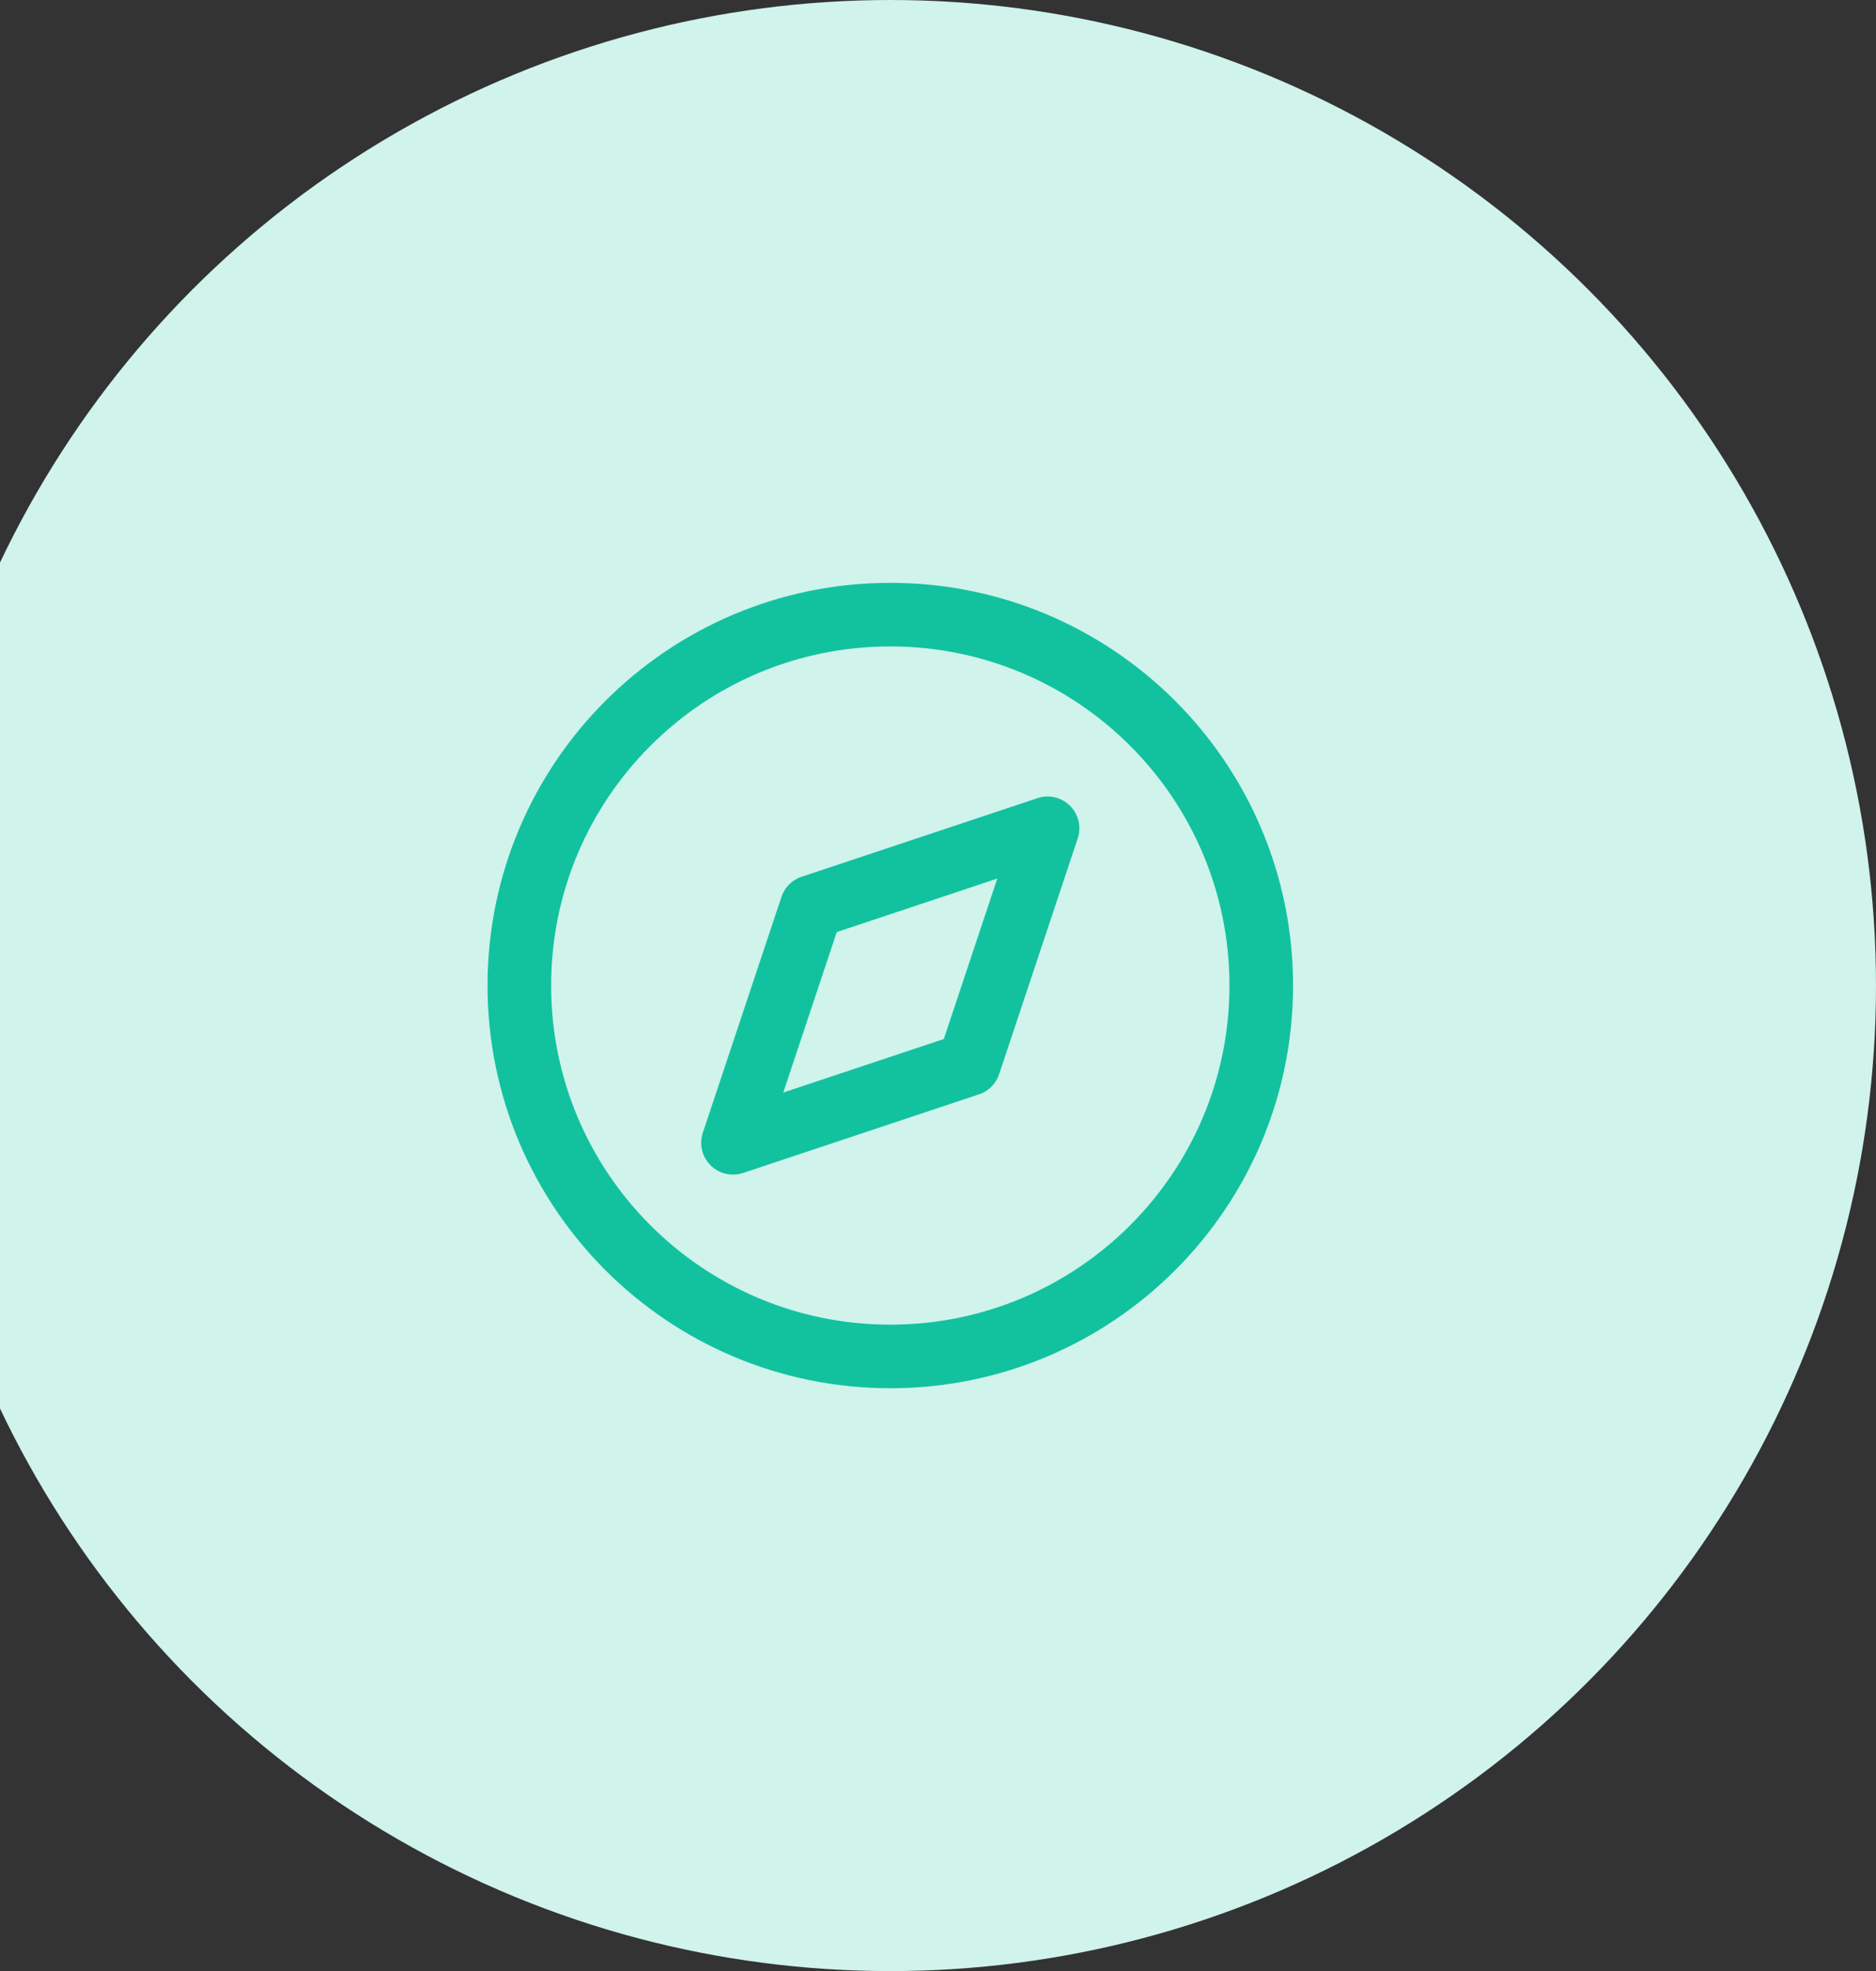 <svg width="118" height="124" viewBox="0 0 118 124" fill="none" xmlns="http://www.w3.org/2000/svg">
<rect x="0" y="0" width="118" height="124" fill="#333333" stroke="none"/>
<circle cx="56" cy="62" r="62" fill="#D0F3EC"/>
<path d="M55.999 85.333C68.886 85.333 79.333 74.887 79.333 62C79.333 49.113 68.886 38.667 55.999 38.667C43.113 38.667 32.666 49.113 32.666 62C32.666 74.887 43.113 85.333 55.999 85.333Z" stroke="#12C29F" stroke-width="4" stroke-linecap="round" stroke-linejoin="round"/>
<path d="M65.892 52.107L60.946 66.947L46.105 71.893L51.052 57.053L65.892 52.107Z" stroke="#12C29F" stroke-width="4" stroke-linecap="round" stroke-linejoin="round"/>
</svg>
